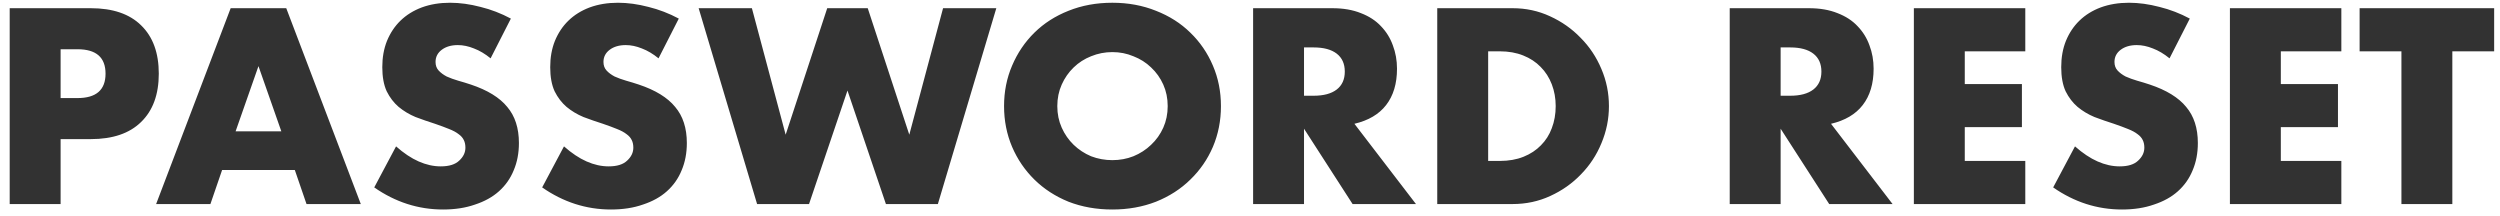 <svg width="231" height="20" viewBox="0 0 231 20" fill="none" xmlns="http://www.w3.org/2000/svg">
<path d="M5.6 9.062H7.16C8.888 9.062 9.752 8.31 9.752 6.806C9.752 5.302 8.888 4.55 7.16 4.55H5.6V9.062ZM5.6 18.854H0.896V0.758H8.384C10.416 0.758 11.968 1.286 13.04 2.342C14.128 3.398 14.672 4.886 14.672 6.806C14.672 8.726 14.128 10.213 13.04 11.27C11.968 12.325 10.416 12.854 8.384 12.854H5.6V18.854ZM25.994 12.133L23.882 6.11L21.77 12.133H25.994ZM27.242 15.71H20.522L19.442 18.854H14.426L21.314 0.758H26.45L33.338 18.854H28.322L27.242 15.71ZM45.332 5.39C44.82 4.974 44.308 4.67 43.796 4.478C43.284 4.27 42.788 4.166 42.308 4.166C41.7 4.166 41.204 4.31 40.82 4.598C40.436 4.886 40.244 5.262 40.244 5.726C40.244 6.046 40.34 6.31 40.532 6.518C40.724 6.726 40.972 6.91 41.276 7.07C41.596 7.214 41.948 7.342 42.332 7.454C42.732 7.566 43.124 7.686 43.508 7.814C45.044 8.326 46.164 9.014 46.868 9.878C47.588 10.726 47.948 11.838 47.948 13.213C47.948 14.142 47.788 14.982 47.468 15.733C47.164 16.485 46.708 17.134 46.1 17.677C45.508 18.206 44.772 18.613 43.892 18.901C43.028 19.206 42.044 19.358 40.94 19.358C38.652 19.358 36.532 18.677 34.58 17.317L36.596 13.525C37.3 14.149 37.996 14.614 38.684 14.918C39.372 15.222 40.052 15.373 40.724 15.373C41.492 15.373 42.06 15.197 42.428 14.845C42.812 14.493 43.004 14.094 43.004 13.646C43.004 13.373 42.956 13.142 42.86 12.95C42.764 12.742 42.604 12.557 42.38 12.398C42.156 12.222 41.86 12.062 41.492 11.918C41.14 11.774 40.708 11.614 40.196 11.438C39.588 11.245 38.988 11.037 38.396 10.813C37.82 10.573 37.3 10.261 36.836 9.878C36.388 9.494 36.02 9.014 35.732 8.438C35.46 7.846 35.324 7.102 35.324 6.206C35.324 5.31 35.468 4.502 35.756 3.782C36.06 3.046 36.476 2.422 37.004 1.91C37.548 1.382 38.204 0.974 38.972 0.686C39.756 0.398 40.628 0.254 41.588 0.254C42.484 0.254 43.42 0.382 44.396 0.638C45.372 0.878 46.308 1.238 47.204 1.718L45.332 5.39ZM60.848 5.39C60.336 4.974 59.824 4.67 59.312 4.478C58.8 4.27 58.304 4.166 57.824 4.166C57.216 4.166 56.72 4.31 56.336 4.598C55.952 4.886 55.76 5.262 55.76 5.726C55.76 6.046 55.856 6.31 56.048 6.518C56.24 6.726 56.488 6.91 56.792 7.07C57.112 7.214 57.464 7.342 57.848 7.454C58.248 7.566 58.64 7.686 59.024 7.814C60.56 8.326 61.68 9.014 62.384 9.878C63.104 10.726 63.464 11.838 63.464 13.213C63.464 14.142 63.304 14.982 62.984 15.733C62.68 16.485 62.224 17.134 61.616 17.677C61.024 18.206 60.288 18.613 59.408 18.901C58.544 19.206 57.56 19.358 56.456 19.358C54.168 19.358 52.048 18.677 50.096 17.317L52.112 13.525C52.816 14.149 53.512 14.614 54.2 14.918C54.888 15.222 55.568 15.373 56.24 15.373C57.008 15.373 57.576 15.197 57.944 14.845C58.328 14.493 58.52 14.094 58.52 13.646C58.52 13.373 58.472 13.142 58.376 12.95C58.28 12.742 58.12 12.557 57.896 12.398C57.672 12.222 57.376 12.062 57.008 11.918C56.656 11.774 56.224 11.614 55.712 11.438C55.104 11.245 54.504 11.037 53.912 10.813C53.336 10.573 52.816 10.261 52.352 9.878C51.904 9.494 51.536 9.014 51.248 8.438C50.976 7.846 50.84 7.102 50.84 6.206C50.84 5.31 50.984 4.502 51.272 3.782C51.576 3.046 51.992 2.422 52.52 1.91C53.064 1.382 53.72 0.974 54.488 0.686C55.272 0.398 56.144 0.254 57.104 0.254C58 0.254 58.936 0.382 59.912 0.638C60.888 0.878 61.824 1.238 62.72 1.718L60.848 5.39ZM69.475 0.758L72.595 12.445L76.435 0.758H80.179L84.019 12.445L87.139 0.758H92.059L86.659 18.854H81.859L78.307 8.366L74.755 18.854H69.955L64.555 0.758H69.475ZM97.695 9.806C97.695 10.525 97.831 11.19 98.103 11.797C98.375 12.405 98.743 12.934 99.207 13.382C99.671 13.829 100.207 14.181 100.815 14.438C101.439 14.678 102.095 14.797 102.783 14.797C103.471 14.797 104.119 14.678 104.727 14.438C105.351 14.181 105.895 13.829 106.359 13.382C106.839 12.934 107.215 12.405 107.487 11.797C107.759 11.19 107.895 10.525 107.895 9.806C107.895 9.086 107.759 8.422 107.487 7.814C107.215 7.206 106.839 6.678 106.359 6.23C105.895 5.782 105.351 5.438 104.727 5.198C104.119 4.942 103.471 4.814 102.783 4.814C102.095 4.814 101.439 4.942 100.815 5.198C100.207 5.438 99.671 5.782 99.207 6.23C98.743 6.678 98.375 7.206 98.103 7.814C97.831 8.422 97.695 9.086 97.695 9.806ZM92.775 9.806C92.775 8.462 93.023 7.214 93.519 6.062C94.015 4.894 94.703 3.878 95.583 3.014C96.463 2.15 97.511 1.478 98.727 0.998C99.959 0.502 101.311 0.254 102.783 0.254C104.239 0.254 105.583 0.502 106.815 0.998C108.047 1.478 109.103 2.15 109.983 3.014C110.879 3.878 111.575 4.894 112.071 6.062C112.567 7.214 112.815 8.462 112.815 9.806C112.815 11.149 112.567 12.405 112.071 13.573C111.575 14.726 110.879 15.733 109.983 16.598C109.103 17.462 108.047 18.142 106.815 18.637C105.583 19.117 104.239 19.358 102.783 19.358C101.311 19.358 99.959 19.117 98.727 18.637C97.511 18.142 96.463 17.462 95.583 16.598C94.703 15.733 94.015 14.726 93.519 13.573C93.023 12.405 92.775 11.149 92.775 9.806ZM120.491 8.846H121.379C122.307 8.846 123.019 8.654 123.515 8.27C124.011 7.886 124.259 7.334 124.259 6.614C124.259 5.894 124.011 5.342 123.515 4.958C123.019 4.574 122.307 4.382 121.379 4.382H120.491V8.846ZM130.835 18.854H124.979L120.491 11.893V18.854H115.787V0.758H123.107C124.115 0.758 124.995 0.91 125.747 1.214C126.499 1.502 127.115 1.902 127.595 2.414C128.091 2.926 128.459 3.518 128.699 4.19C128.955 4.862 129.083 5.582 129.083 6.35C129.083 7.726 128.747 8.846 128.075 9.71C127.419 10.557 126.443 11.133 125.147 11.438L130.835 18.854ZM137.506 14.87H138.586C139.402 14.87 140.13 14.742 140.77 14.486C141.41 14.229 141.946 13.877 142.378 13.43C142.826 12.982 143.162 12.454 143.386 11.845C143.626 11.222 143.746 10.541 143.746 9.806C143.746 9.086 143.626 8.414 143.386 7.79C143.146 7.166 142.802 6.63 142.354 6.182C141.922 5.734 141.386 5.382 140.746 5.126C140.106 4.87 139.386 4.742 138.586 4.742H137.506V14.87ZM132.802 0.758H139.762C140.994 0.758 142.146 1.006 143.218 1.502C144.306 1.998 145.25 2.662 146.05 3.494C146.866 4.31 147.506 5.27 147.97 6.374C148.434 7.462 148.666 8.606 148.666 9.806C148.666 10.989 148.434 12.133 147.97 13.238C147.522 14.325 146.89 15.286 146.074 16.117C145.274 16.95 144.33 17.613 143.242 18.11C142.17 18.605 141.01 18.854 139.762 18.854H132.802V0.758ZM164.53 8.846H165.418C166.346 8.846 167.058 8.654 167.554 8.27C168.05 7.886 168.298 7.334 168.298 6.614C168.298 5.894 168.05 5.342 167.554 4.958C167.058 4.574 166.346 4.382 165.418 4.382H164.53V8.846ZM174.874 18.854H169.018L164.53 11.893V18.854H159.826V0.758H167.146C168.154 0.758 169.034 0.91 169.786 1.214C170.538 1.502 171.154 1.902 171.634 2.414C172.13 2.926 172.498 3.518 172.738 4.19C172.994 4.862 173.122 5.582 173.122 6.35C173.122 7.726 172.786 8.846 172.114 9.71C171.458 10.557 170.482 11.133 169.186 11.438L174.874 18.854ZM187.137 4.742H181.545V7.766H186.825V11.749H181.545V14.87H187.137V18.854H176.841V0.758H187.137V4.742ZM200.465 5.39C199.953 4.974 199.441 4.67 198.929 4.478C198.417 4.27 197.921 4.166 197.441 4.166C196.833 4.166 196.337 4.31 195.953 4.598C195.569 4.886 195.377 5.262 195.377 5.726C195.377 6.046 195.473 6.31 195.665 6.518C195.857 6.726 196.105 6.91 196.409 7.07C196.729 7.214 197.081 7.342 197.465 7.454C197.865 7.566 198.257 7.686 198.641 7.814C200.177 8.326 201.297 9.014 202.001 9.878C202.721 10.726 203.081 11.838 203.081 13.213C203.081 14.142 202.921 14.982 202.601 15.733C202.297 16.485 201.841 17.134 201.233 17.677C200.641 18.206 199.905 18.613 199.025 18.901C198.161 19.206 197.177 19.358 196.073 19.358C193.785 19.358 191.665 18.677 189.713 17.317L191.729 13.525C192.433 14.149 193.129 14.614 193.817 14.918C194.505 15.222 195.185 15.373 195.857 15.373C196.625 15.373 197.193 15.197 197.561 14.845C197.945 14.493 198.137 14.094 198.137 13.646C198.137 13.373 198.089 13.142 197.993 12.95C197.897 12.742 197.737 12.557 197.513 12.398C197.289 12.222 196.993 12.062 196.625 11.918C196.273 11.774 195.841 11.614 195.329 11.438C194.721 11.245 194.121 11.037 193.529 10.813C192.953 10.573 192.433 10.261 191.969 9.878C191.521 9.494 191.153 9.014 190.865 8.438C190.593 7.846 190.457 7.102 190.457 6.206C190.457 5.31 190.601 4.502 190.889 3.782C191.193 3.046 191.609 2.422 192.137 1.91C192.681 1.382 193.337 0.974 194.105 0.686C194.889 0.398 195.761 0.254 196.721 0.254C197.617 0.254 198.553 0.382 199.529 0.638C200.505 0.878 201.441 1.238 202.337 1.718L200.465 5.39ZM216.34 4.742H210.748V7.766H216.028V11.749H210.748V14.87H216.34V18.854H206.044V0.758H216.34V4.742ZM226.596 4.742V18.854H221.892V4.742H218.028V0.758H230.46V4.742H226.596Z" fill="#323232"/>
</svg>
